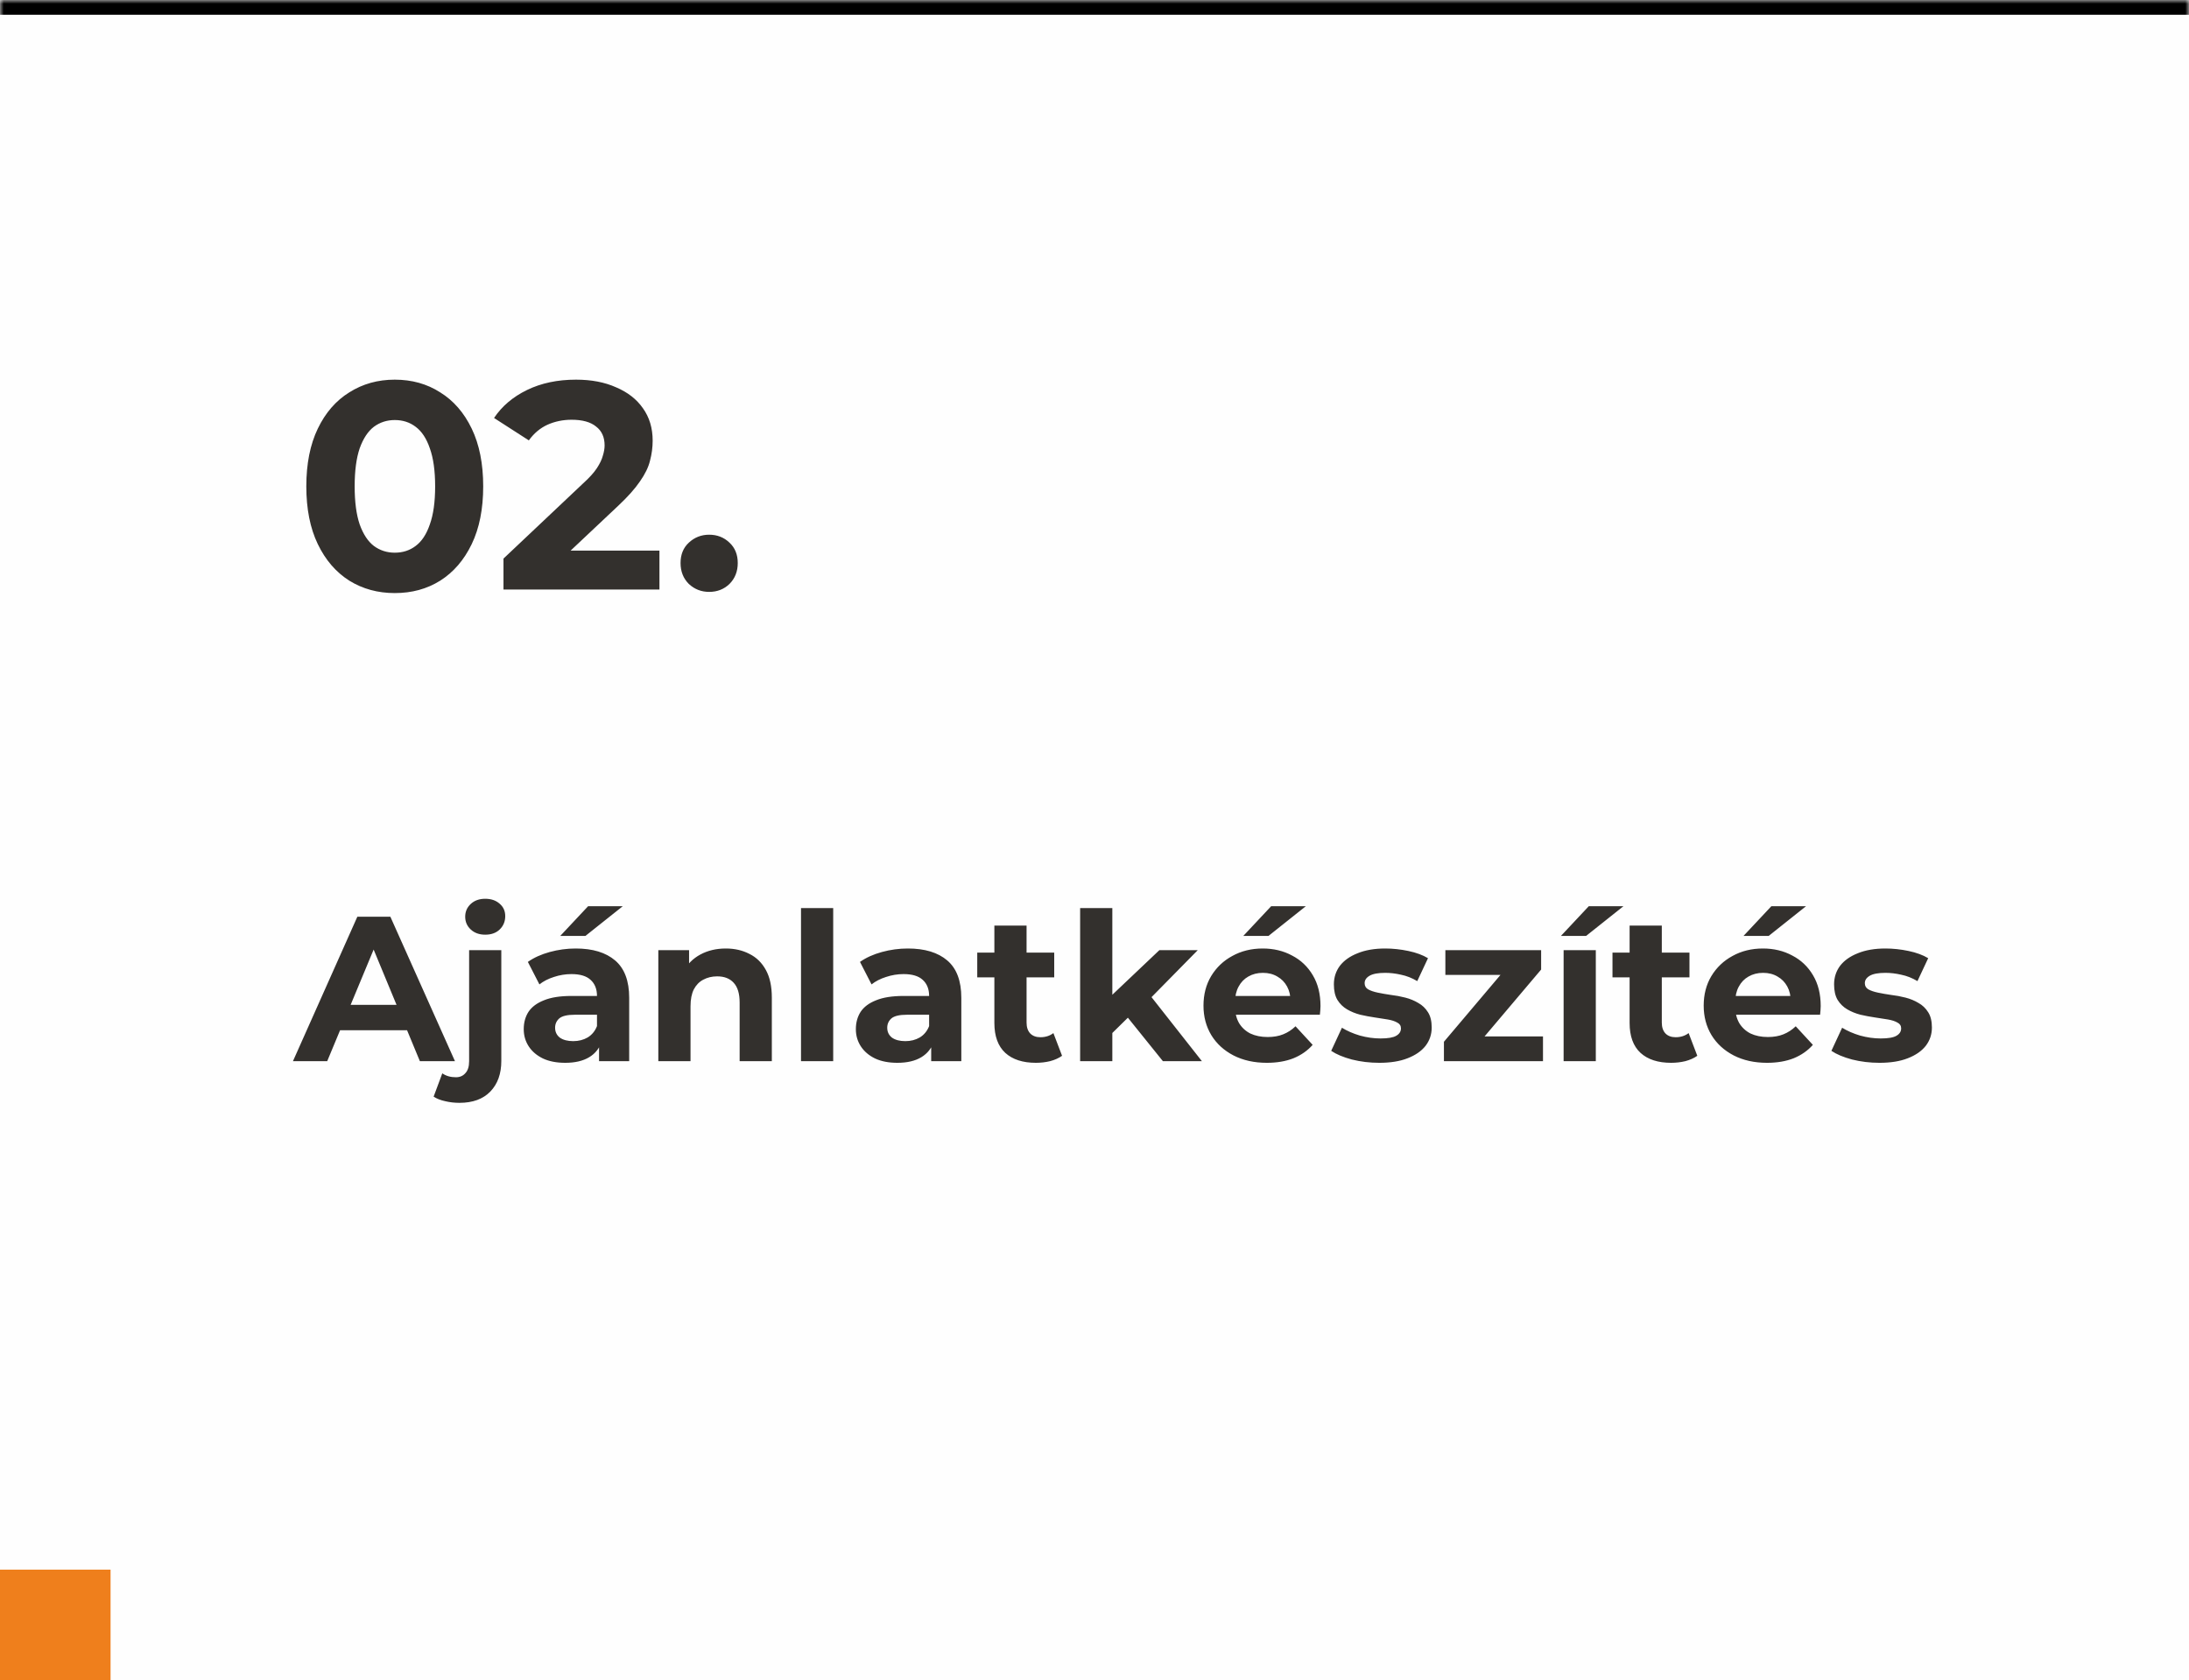 <svg xmlns="http://www.w3.org/2000/svg" width="297" height="228" viewBox="0 0 297 228" fill="none"><mask id="path-1-inside-1_6035_442" fill="white"><path d="M0 0H297V228H0V0Z"></path></mask><path d="M0 0H297V228H0V0Z" fill="#FEFEFE"></path><path d="M0 2H297V-2H0V2Z" fill="black" mask="url(#path-1-inside-1_6035_442)"></path><path d="M53.56 80.48C51.267 80.48 49.213 79.92 47.4 78.8C45.587 77.653 44.16 76 43.12 73.84C42.08 71.68 41.56 69.067 41.56 66C41.56 62.933 42.08 60.32 43.12 58.16C44.16 56 45.587 54.36 47.4 53.24C49.213 52.093 51.267 51.52 53.56 51.52C55.88 51.52 57.933 52.093 59.72 53.24C61.533 54.36 62.96 56 64 58.16C65.04 60.32 65.56 62.933 65.56 66C65.56 69.067 65.04 71.68 64 73.84C62.96 76 61.533 77.653 59.72 78.8C57.933 79.92 55.88 80.48 53.56 80.48ZM53.56 75C54.653 75 55.6 74.693 56.4 74.08C57.227 73.467 57.867 72.493 58.32 71.16C58.8 69.827 59.04 68.107 59.04 66C59.04 63.893 58.8 62.173 58.32 60.84C57.867 59.507 57.227 58.533 56.4 57.92C55.6 57.307 54.653 57 53.56 57C52.493 57 51.547 57.307 50.72 57.92C49.92 58.533 49.28 59.507 48.8 60.84C48.347 62.173 48.12 63.893 48.12 66C48.12 68.107 48.347 69.827 48.8 71.16C49.28 72.493 49.92 73.467 50.72 74.08C51.547 74.693 52.493 75 53.56 75ZM68.312 80V75.8L79.112 65.6C79.966 64.827 80.592 64.133 80.992 63.52C81.392 62.907 81.659 62.347 81.792 61.84C81.952 61.333 82.032 60.867 82.032 60.44C82.032 59.32 81.645 58.467 80.872 57.88C80.126 57.267 79.019 56.96 77.552 56.96C76.379 56.96 75.285 57.187 74.272 57.64C73.285 58.093 72.445 58.8 71.752 59.76L67.032 56.72C68.099 55.12 69.592 53.853 71.512 52.92C73.432 51.987 75.645 51.52 78.152 51.52C80.232 51.52 82.046 51.867 83.592 52.56C85.165 53.227 86.379 54.173 87.232 55.4C88.112 56.627 88.552 58.093 88.552 59.8C88.552 60.707 88.432 61.613 88.192 62.52C87.979 63.4 87.525 64.333 86.832 65.32C86.165 66.307 85.179 67.413 83.872 68.64L74.912 77.08L73.672 74.72H89.472V80H68.312ZM96.217 80.32C95.15 80.32 94.23 79.96 93.457 79.24C92.71 78.493 92.337 77.547 92.337 76.4C92.337 75.253 92.71 74.333 93.457 73.64C94.23 72.92 95.15 72.56 96.217 72.56C97.31 72.56 98.23 72.92 98.977 73.64C99.723 74.333 100.097 75.253 100.097 76.4C100.097 77.547 99.723 78.493 98.977 79.24C98.23 79.96 97.31 80.32 96.217 80.32Z" fill="#33302D"></path><path d="M39.748 144L48.484 124.4H52.964L61.728 144H56.968L49.8 126.696H51.592L44.396 144H39.748ZM44.116 139.8L45.32 136.356H55.4L56.632 139.8H44.116ZM62.334 149.656C61.661 149.656 61.017 149.581 60.401 149.432C59.785 149.301 59.263 149.096 58.834 148.816L60.01 145.652C60.514 146.007 61.13 146.184 61.858 146.184C62.399 146.184 62.828 145.997 63.145 145.624C63.481 145.269 63.65 144.728 63.65 144V128.936H68.017V143.972C68.017 145.708 67.523 147.089 66.534 148.116C65.544 149.143 64.144 149.656 62.334 149.656ZM65.834 126.836C65.031 126.836 64.377 126.603 63.873 126.136C63.37 125.669 63.117 125.091 63.117 124.4C63.117 123.709 63.37 123.131 63.873 122.664C64.377 122.197 65.031 121.964 65.834 121.964C66.636 121.964 67.29 122.188 67.793 122.636C68.297 123.065 68.549 123.625 68.549 124.316C68.549 125.044 68.297 125.651 67.793 126.136C67.308 126.603 66.655 126.836 65.834 126.836ZM81.279 144V141.06L80.999 140.416V135.152C80.999 134.219 80.71 133.491 80.131 132.968C79.571 132.445 78.703 132.184 77.527 132.184C76.725 132.184 75.931 132.315 75.147 132.576C74.382 132.819 73.729 133.155 73.187 133.584L71.619 130.532C72.441 129.953 73.43 129.505 74.587 129.188C75.745 128.871 76.921 128.712 78.115 128.712C80.411 128.712 82.194 129.253 83.463 130.336C84.733 131.419 85.367 133.108 85.367 135.404V144H81.279ZM76.687 144.224C75.511 144.224 74.503 144.028 73.663 143.636C72.823 143.225 72.179 142.675 71.731 141.984C71.283 141.293 71.059 140.519 71.059 139.66C71.059 138.764 71.274 137.98 71.703 137.308C72.151 136.636 72.851 136.113 73.803 135.74C74.755 135.348 75.997 135.152 77.527 135.152H81.531V137.7H78.003C76.977 137.7 76.267 137.868 75.875 138.204C75.502 138.54 75.315 138.96 75.315 139.464C75.315 140.024 75.53 140.472 75.959 140.808C76.407 141.125 77.014 141.284 77.779 141.284C78.507 141.284 79.161 141.116 79.739 140.78C80.318 140.425 80.738 139.912 80.999 139.24L81.671 141.256C81.354 142.227 80.775 142.964 79.935 143.468C79.095 143.972 78.013 144.224 76.687 144.224ZM76.015 127.004L79.795 122.972H84.499L79.431 127.004H76.015ZM98.477 128.712C99.671 128.712 100.735 128.955 101.669 129.44C102.621 129.907 103.367 130.635 103.909 131.624C104.45 132.595 104.721 133.845 104.721 135.376V144H100.353V136.048C100.353 134.835 100.082 133.939 99.541 133.36C99.018 132.781 98.271 132.492 97.301 132.492C96.61 132.492 95.985 132.641 95.425 132.94C94.883 133.22 94.454 133.659 94.137 134.256C93.838 134.853 93.689 135.619 93.689 136.552V144H89.321V128.936H93.493V133.108L92.709 131.848C93.25 130.84 94.025 130.065 95.033 129.524C96.041 128.983 97.189 128.712 98.477 128.712ZM108.68 144V123.224H113.048V144H108.68ZM126.342 144V141.06L126.062 140.416V135.152C126.062 134.219 125.773 133.491 125.194 132.968C124.634 132.445 123.766 132.184 122.59 132.184C121.787 132.184 120.994 132.315 120.21 132.576C119.445 132.819 118.791 133.155 118.25 133.584L116.682 130.532C117.503 129.953 118.493 129.505 119.65 129.188C120.807 128.871 121.983 128.712 123.178 128.712C125.474 128.712 127.257 129.253 128.526 130.336C129.795 131.419 130.43 133.108 130.43 135.404V144H126.342ZM121.75 144.224C120.574 144.224 119.566 144.028 118.726 143.636C117.886 143.225 117.242 142.675 116.794 141.984C116.346 141.293 116.122 140.519 116.122 139.66C116.122 138.764 116.337 137.98 116.766 137.308C117.214 136.636 117.914 136.113 118.866 135.74C119.818 135.348 121.059 135.152 122.59 135.152H126.594V137.7H123.066C122.039 137.7 121.33 137.868 120.938 138.204C120.565 138.54 120.378 138.96 120.378 139.464C120.378 140.024 120.593 140.472 121.022 140.808C121.47 141.125 122.077 141.284 122.842 141.284C123.57 141.284 124.223 141.116 124.802 140.78C125.381 140.425 125.801 139.912 126.062 139.24L126.734 141.256C126.417 142.227 125.838 142.964 124.998 143.468C124.158 143.972 123.075 144.224 121.75 144.224ZM140.543 144.224C138.77 144.224 137.389 143.776 136.399 142.88C135.41 141.965 134.915 140.612 134.915 138.82V125.604H139.283V138.764C139.283 139.399 139.451 139.893 139.787 140.248C140.123 140.584 140.581 140.752 141.159 140.752C141.85 140.752 142.438 140.565 142.923 140.192L144.099 143.272C143.651 143.589 143.11 143.832 142.475 144C141.859 144.149 141.215 144.224 140.543 144.224ZM132.591 132.632V129.272H143.035V132.632H132.591ZM150.163 140.92L150.275 135.6L157.303 128.936H162.511L155.763 135.796L153.495 137.644L150.163 140.92ZM146.551 144V123.224H150.919V144H146.551ZM157.779 144L152.683 137.672L155.427 134.284L163.071 144H157.779ZM171.883 144.224C170.165 144.224 168.653 143.888 167.347 143.216C166.059 142.544 165.06 141.629 164.351 140.472C163.641 139.296 163.287 137.961 163.287 136.468C163.287 134.956 163.632 133.621 164.323 132.464C165.032 131.288 165.993 130.373 167.207 129.72C168.42 129.048 169.792 128.712 171.323 128.712C172.797 128.712 174.123 129.029 175.299 129.664C176.493 130.28 177.436 131.176 178.127 132.352C178.817 133.509 179.163 134.9 179.163 136.524C179.163 136.692 179.153 136.888 179.135 137.112C179.116 137.317 179.097 137.513 179.079 137.7H166.843V135.152H176.783L175.103 135.908C175.103 135.124 174.944 134.443 174.627 133.864C174.309 133.285 173.871 132.837 173.311 132.52C172.751 132.184 172.097 132.016 171.351 132.016C170.604 132.016 169.941 132.184 169.363 132.52C168.803 132.837 168.364 133.295 168.047 133.892C167.729 134.471 167.571 135.161 167.571 135.964V136.636C167.571 137.457 167.748 138.185 168.103 138.82C168.476 139.436 168.989 139.912 169.643 140.248C170.315 140.565 171.099 140.724 171.995 140.724C172.797 140.724 173.497 140.603 174.095 140.36C174.711 140.117 175.271 139.753 175.775 139.268L178.099 141.788C177.408 142.572 176.54 143.179 175.495 143.608C174.449 144.019 173.245 144.224 171.883 144.224ZM168.691 127.004L172.471 122.972H177.175L172.107 127.004H168.691ZM187.139 144.224C185.851 144.224 184.609 144.075 183.415 143.776C182.239 143.459 181.305 143.067 180.615 142.6L182.071 139.464C182.761 139.893 183.573 140.248 184.507 140.528C185.459 140.789 186.392 140.92 187.307 140.92C188.315 140.92 189.024 140.799 189.435 140.556C189.864 140.313 190.079 139.977 190.079 139.548C190.079 139.193 189.911 138.932 189.575 138.764C189.257 138.577 188.828 138.437 188.287 138.344C187.745 138.251 187.148 138.157 186.495 138.064C185.86 137.971 185.216 137.849 184.563 137.7C183.909 137.532 183.312 137.289 182.771 136.972C182.229 136.655 181.791 136.225 181.455 135.684C181.137 135.143 180.979 134.443 180.979 133.584C180.979 132.632 181.249 131.792 181.791 131.064C182.351 130.336 183.153 129.767 184.199 129.356C185.244 128.927 186.495 128.712 187.951 128.712C188.977 128.712 190.023 128.824 191.087 129.048C192.151 129.272 193.037 129.599 193.747 130.028L192.291 133.136C191.563 132.707 190.825 132.417 190.079 132.268C189.351 132.1 188.641 132.016 187.951 132.016C186.98 132.016 186.271 132.147 185.823 132.408C185.375 132.669 185.151 133.005 185.151 133.416C185.151 133.789 185.309 134.069 185.627 134.256C185.963 134.443 186.401 134.592 186.943 134.704C187.484 134.816 188.072 134.919 188.707 135.012C189.36 135.087 190.013 135.208 190.667 135.376C191.32 135.544 191.908 135.787 192.431 136.104C192.972 136.403 193.411 136.823 193.747 137.364C194.083 137.887 194.251 138.577 194.251 139.436C194.251 140.369 193.971 141.2 193.411 141.928C192.851 142.637 192.039 143.197 190.975 143.608C189.929 144.019 188.651 144.224 187.139 144.224ZM195.91 144V141.368L204.814 130.84L205.57 132.296H196.106V128.936H209.098V131.568L200.194 142.096L199.41 140.64H209.35V144H195.91ZM212.149 144V128.936H216.517V144H212.149ZM211.785 127.004L215.565 122.972H220.269L215.201 127.004H211.785ZM226.731 144.224C224.957 144.224 223.576 143.776 222.587 142.88C221.597 141.965 221.103 140.612 221.103 138.82V125.604H225.471V138.764C225.471 139.399 225.639 139.893 225.975 140.248C226.311 140.584 226.768 140.752 227.347 140.752C228.037 140.752 228.625 140.565 229.111 140.192L230.287 143.272C229.839 143.589 229.297 143.832 228.663 144C228.047 144.149 227.403 144.224 226.731 144.224ZM218.779 132.632V129.272H229.223V132.632H218.779ZM239.75 144.224C238.032 144.224 236.52 143.888 235.214 143.216C233.926 142.544 232.927 141.629 232.218 140.472C231.508 139.296 231.154 137.961 231.154 136.468C231.154 134.956 231.499 133.621 232.19 132.464C232.899 131.288 233.86 130.373 235.074 129.72C236.287 129.048 237.659 128.712 239.19 128.712C240.664 128.712 241.99 129.029 243.166 129.664C244.36 130.28 245.303 131.176 245.994 132.352C246.684 133.509 247.03 134.9 247.03 136.524C247.03 136.692 247.02 136.888 247.002 137.112C246.983 137.317 246.964 137.513 246.946 137.7H234.71V135.152H244.65L242.97 135.908C242.97 135.124 242.811 134.443 242.494 133.864C242.176 133.285 241.738 132.837 241.178 132.52C240.618 132.184 239.964 132.016 239.218 132.016C238.471 132.016 237.808 132.184 237.23 132.52C236.67 132.837 236.231 133.295 235.914 133.892C235.596 134.471 235.438 135.161 235.438 135.964V136.636C235.438 137.457 235.615 138.185 235.97 138.82C236.343 139.436 236.856 139.912 237.51 140.248C238.182 140.565 238.966 140.724 239.862 140.724C240.664 140.724 241.364 140.603 241.962 140.36C242.578 140.117 243.138 139.753 243.642 139.268L245.966 141.788C245.275 142.572 244.407 143.179 243.362 143.608C242.316 144.019 241.112 144.224 239.75 144.224ZM236.558 127.004L240.338 122.972H245.042L239.974 127.004H236.558ZM255.006 144.224C253.718 144.224 252.477 144.075 251.282 143.776C250.106 143.459 249.173 143.067 248.482 142.6L249.938 139.464C250.629 139.893 251.441 140.248 252.374 140.528C253.326 140.789 254.259 140.92 255.174 140.92C256.182 140.92 256.891 140.799 257.302 140.556C257.731 140.313 257.946 139.977 257.946 139.548C257.946 139.193 257.778 138.932 257.442 138.764C257.125 138.577 256.695 138.437 256.154 138.344C255.613 138.251 255.015 138.157 254.362 138.064C253.727 137.971 253.083 137.849 252.43 137.7C251.777 137.532 251.179 137.289 250.638 136.972C250.097 136.655 249.658 136.225 249.322 135.684C249.005 135.143 248.846 134.443 248.846 133.584C248.846 132.632 249.117 131.792 249.658 131.064C250.218 130.336 251.021 129.767 252.066 129.356C253.111 128.927 254.362 128.712 255.818 128.712C256.845 128.712 257.89 128.824 258.954 129.048C260.018 129.272 260.905 129.599 261.614 130.028L260.158 133.136C259.43 132.707 258.693 132.417 257.946 132.268C257.218 132.1 256.509 132.016 255.818 132.016C254.847 132.016 254.138 132.147 253.69 132.408C253.242 132.669 253.018 133.005 253.018 133.416C253.018 133.789 253.177 134.069 253.494 134.256C253.83 134.443 254.269 134.592 254.81 134.704C255.351 134.816 255.939 134.919 256.574 135.012C257.227 135.087 257.881 135.208 258.534 135.376C259.187 135.544 259.775 135.787 260.298 136.104C260.839 136.403 261.278 136.823 261.614 137.364C261.95 137.887 262.118 138.577 262.118 139.436C262.118 140.369 261.838 141.2 261.278 141.928C260.718 142.637 259.906 143.197 258.842 143.608C257.797 144.019 256.518 144.224 255.006 144.224Z" fill="#33302D"></path><rect y="213" width="15" height="15" fill="#EF7F1C"></rect></svg>